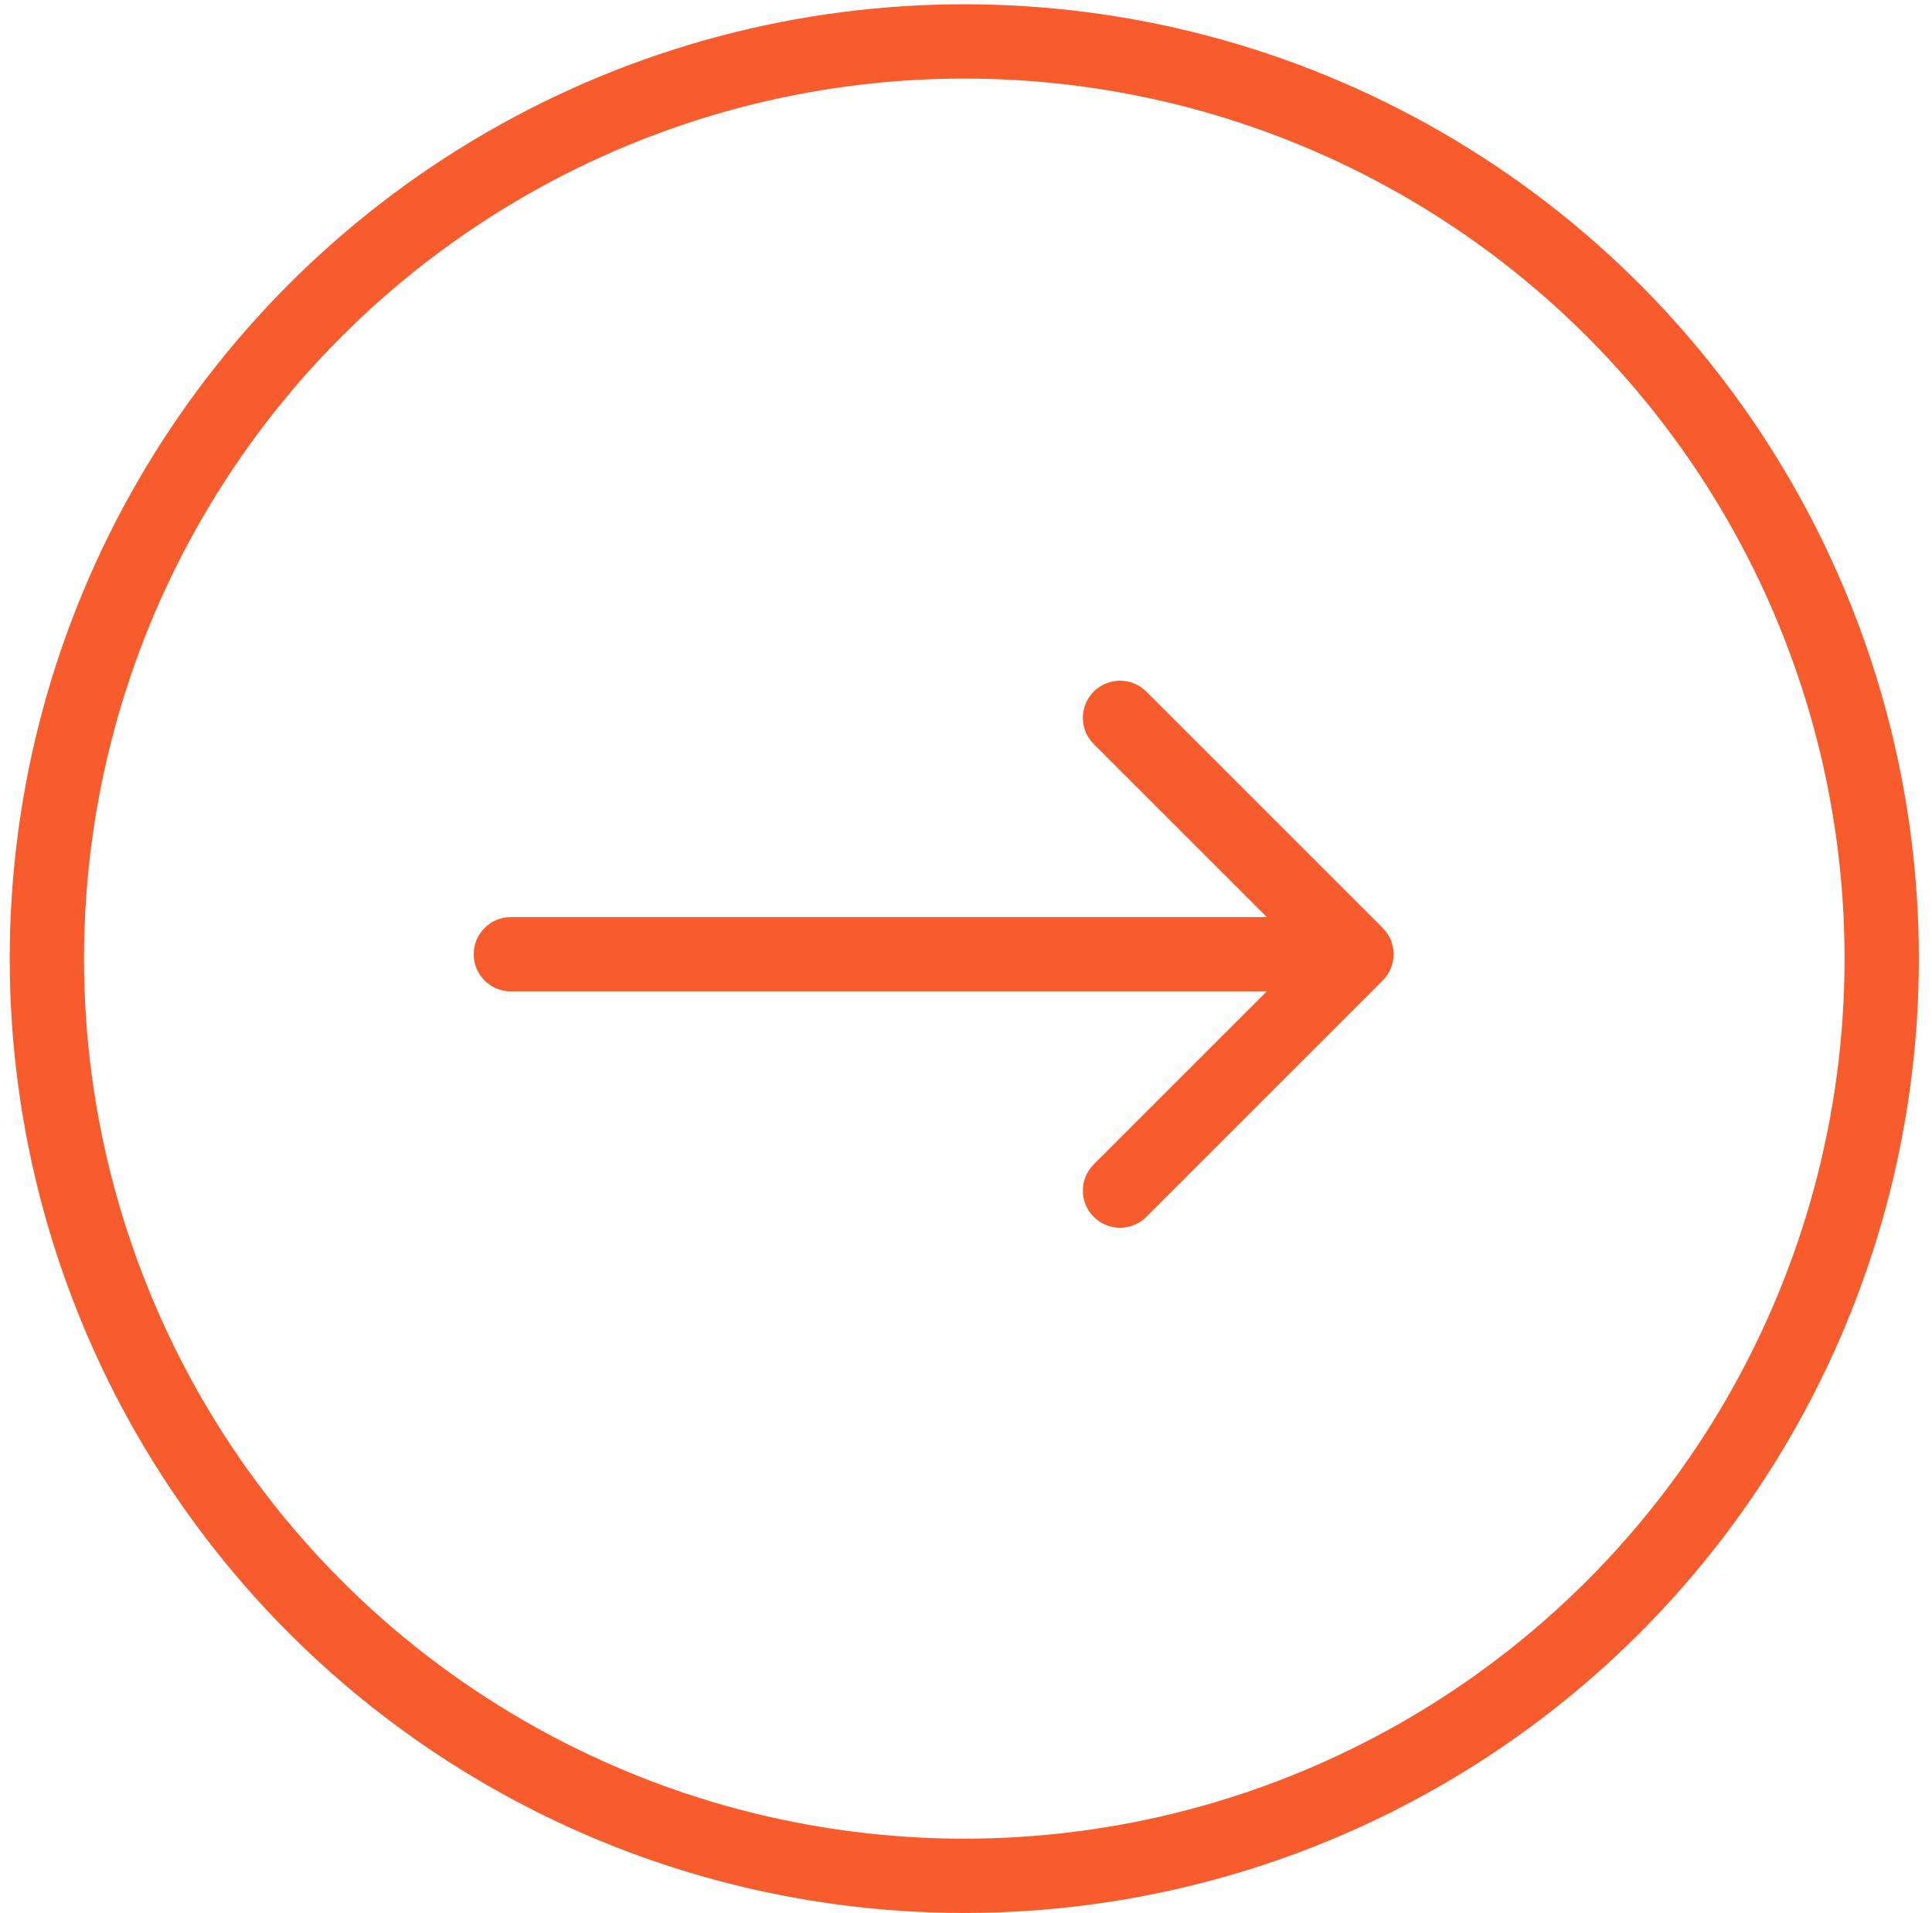 <svg width="104" height="103" viewBox="0 0 104 103" fill="none" xmlns="http://www.w3.org/2000/svg">
<circle cx="51.908" cy="51.615" r="49.385" stroke="#F85C2D" stroke-width="4"/>
<path d="M27.5 49.379C26.395 49.379 25.5 50.274 25.5 51.379C25.5 52.483 26.395 53.379 27.5 53.379V51.379V49.379ZM74.434 52.793C75.215 52.012 75.215 50.746 74.434 49.965L61.706 37.237C60.925 36.456 59.658 36.456 58.877 37.237C58.096 38.018 58.096 39.284 58.877 40.065L70.191 51.379L58.877 62.693C58.096 63.474 58.096 64.74 58.877 65.521C59.658 66.302 60.925 66.302 61.706 65.521L74.434 52.793ZM27.5 51.379V53.379H73.019V51.379V49.379H27.5V51.379Z" fill="#F85C2D"/>
</svg>
